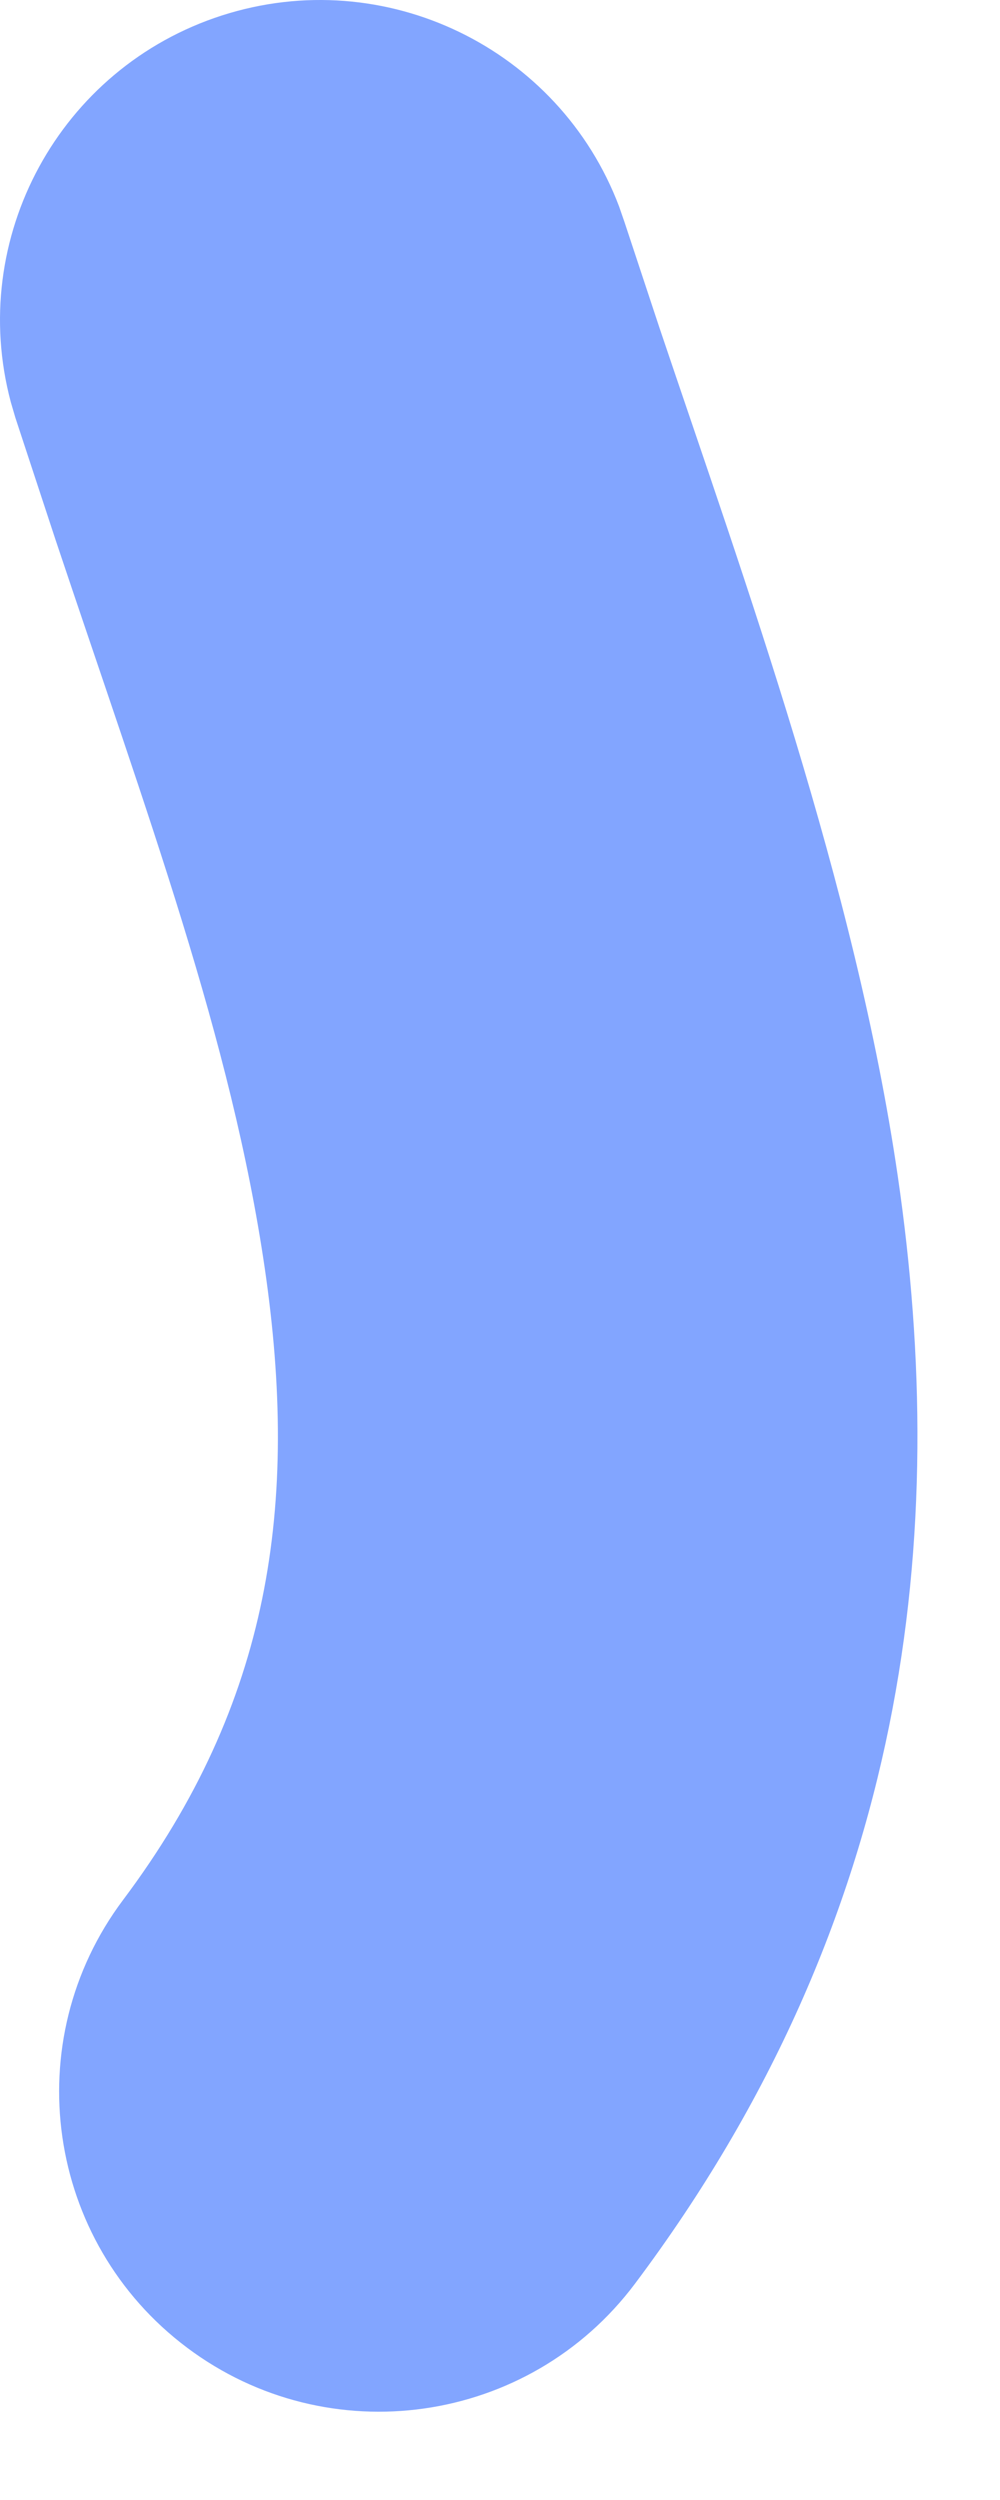 <?xml version="1.0" encoding="utf-8"?>
<svg xmlns="http://www.w3.org/2000/svg" fill="none" height="100%" overflow="visible" preserveAspectRatio="none" style="display: block;" viewBox="0 0 10 25" width="100%">
<path d="M6.349 22.838C5.289 24.251 3.284 24.537 1.871 23.477C0.458 22.417 0.171 20.412 1.231 18.999L6.349 22.838ZM2.221 0.154C3.85 -0.369 5.592 0.482 6.191 2.065L6.245 2.221L6.595 3.279C7.452 5.824 8.555 8.861 8.978 11.763C9.499 15.336 9.1 19.169 6.349 22.838L1.231 18.999C2.708 17.03 2.991 15.042 2.648 12.685C2.314 10.398 1.479 8.161 0.555 5.397L0.154 4.178L0.108 4.021C-0.328 2.385 0.592 0.678 2.221 0.154Z" fill="#82A5FF" id="Vector 549 (Stroke)"/>
</svg>